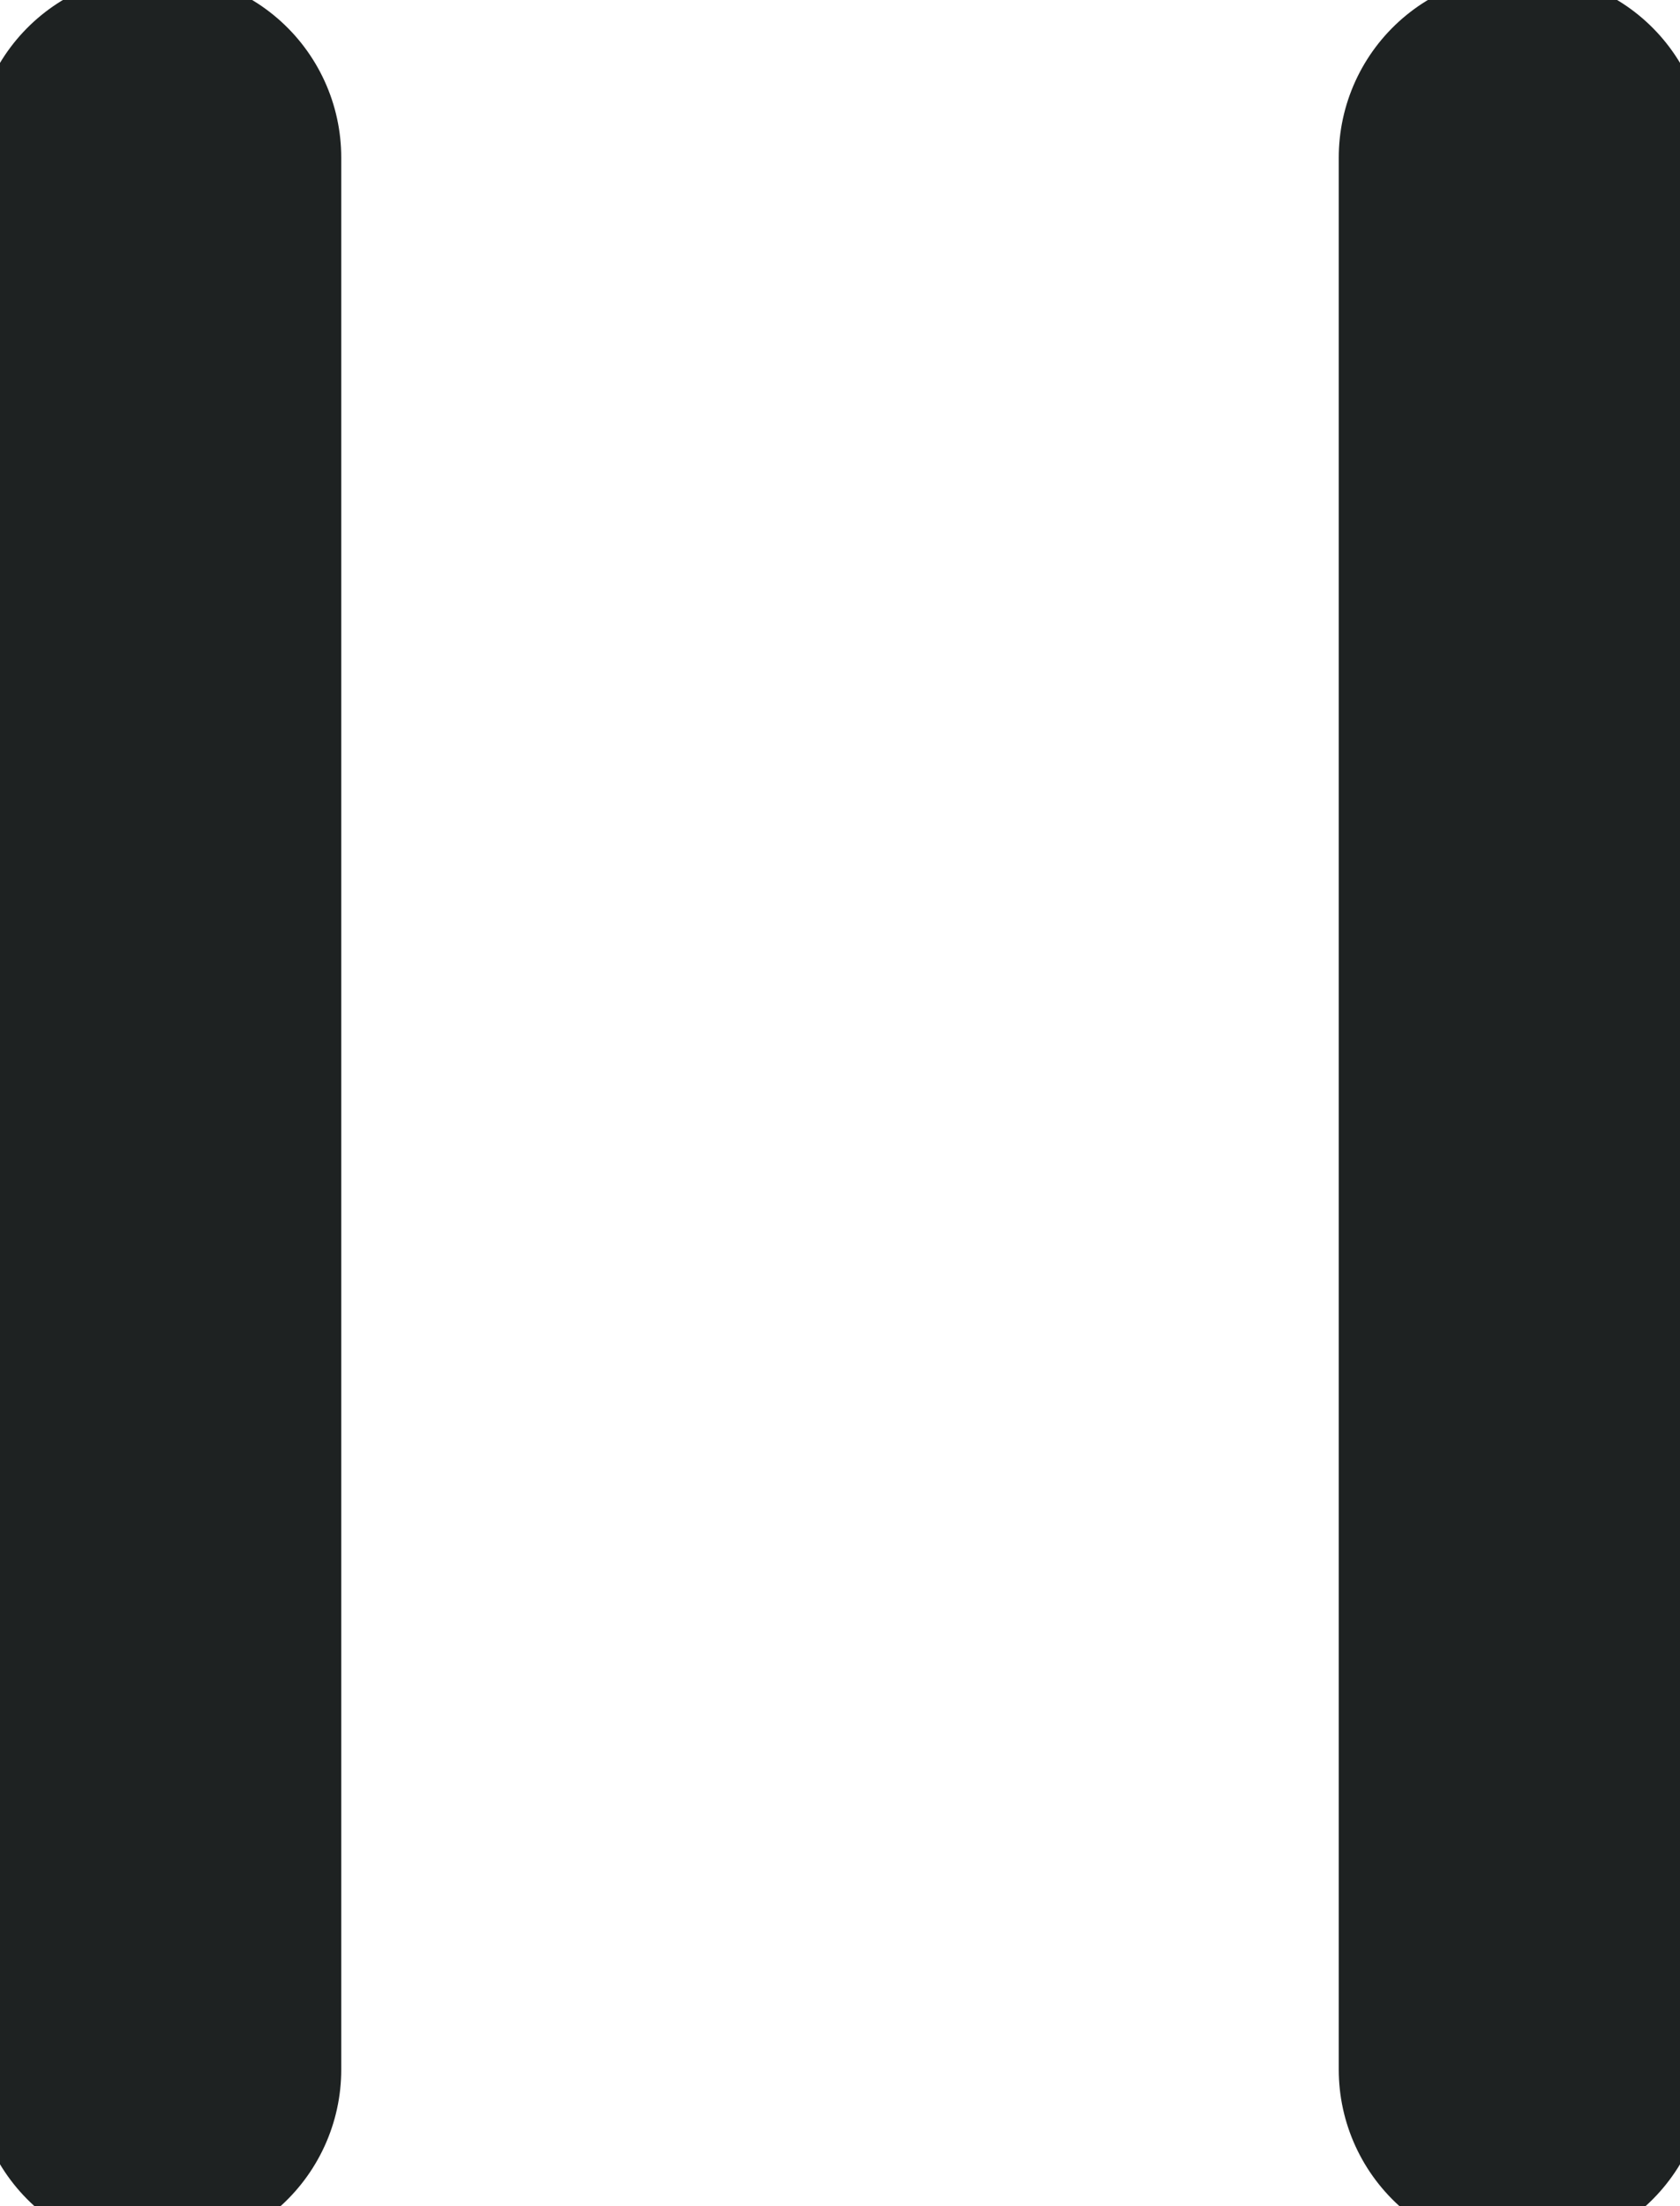 <svg width="16" height="21" viewBox="0 0 16 21" fill="none" xmlns="http://www.w3.org/2000/svg">
<g clip-path="url(#clip0_280_67)">
<path d="M1.5 1.5V19.7M14.5 1.5V19.7" stroke="#1E2222" stroke-width="3.5" stroke-linecap="round"/>
</g>
<defs>
<clipPath id="clip0_280_67">
<rect width="16" height="21" fill="white"/>
</clipPath>
</defs>
</svg>
